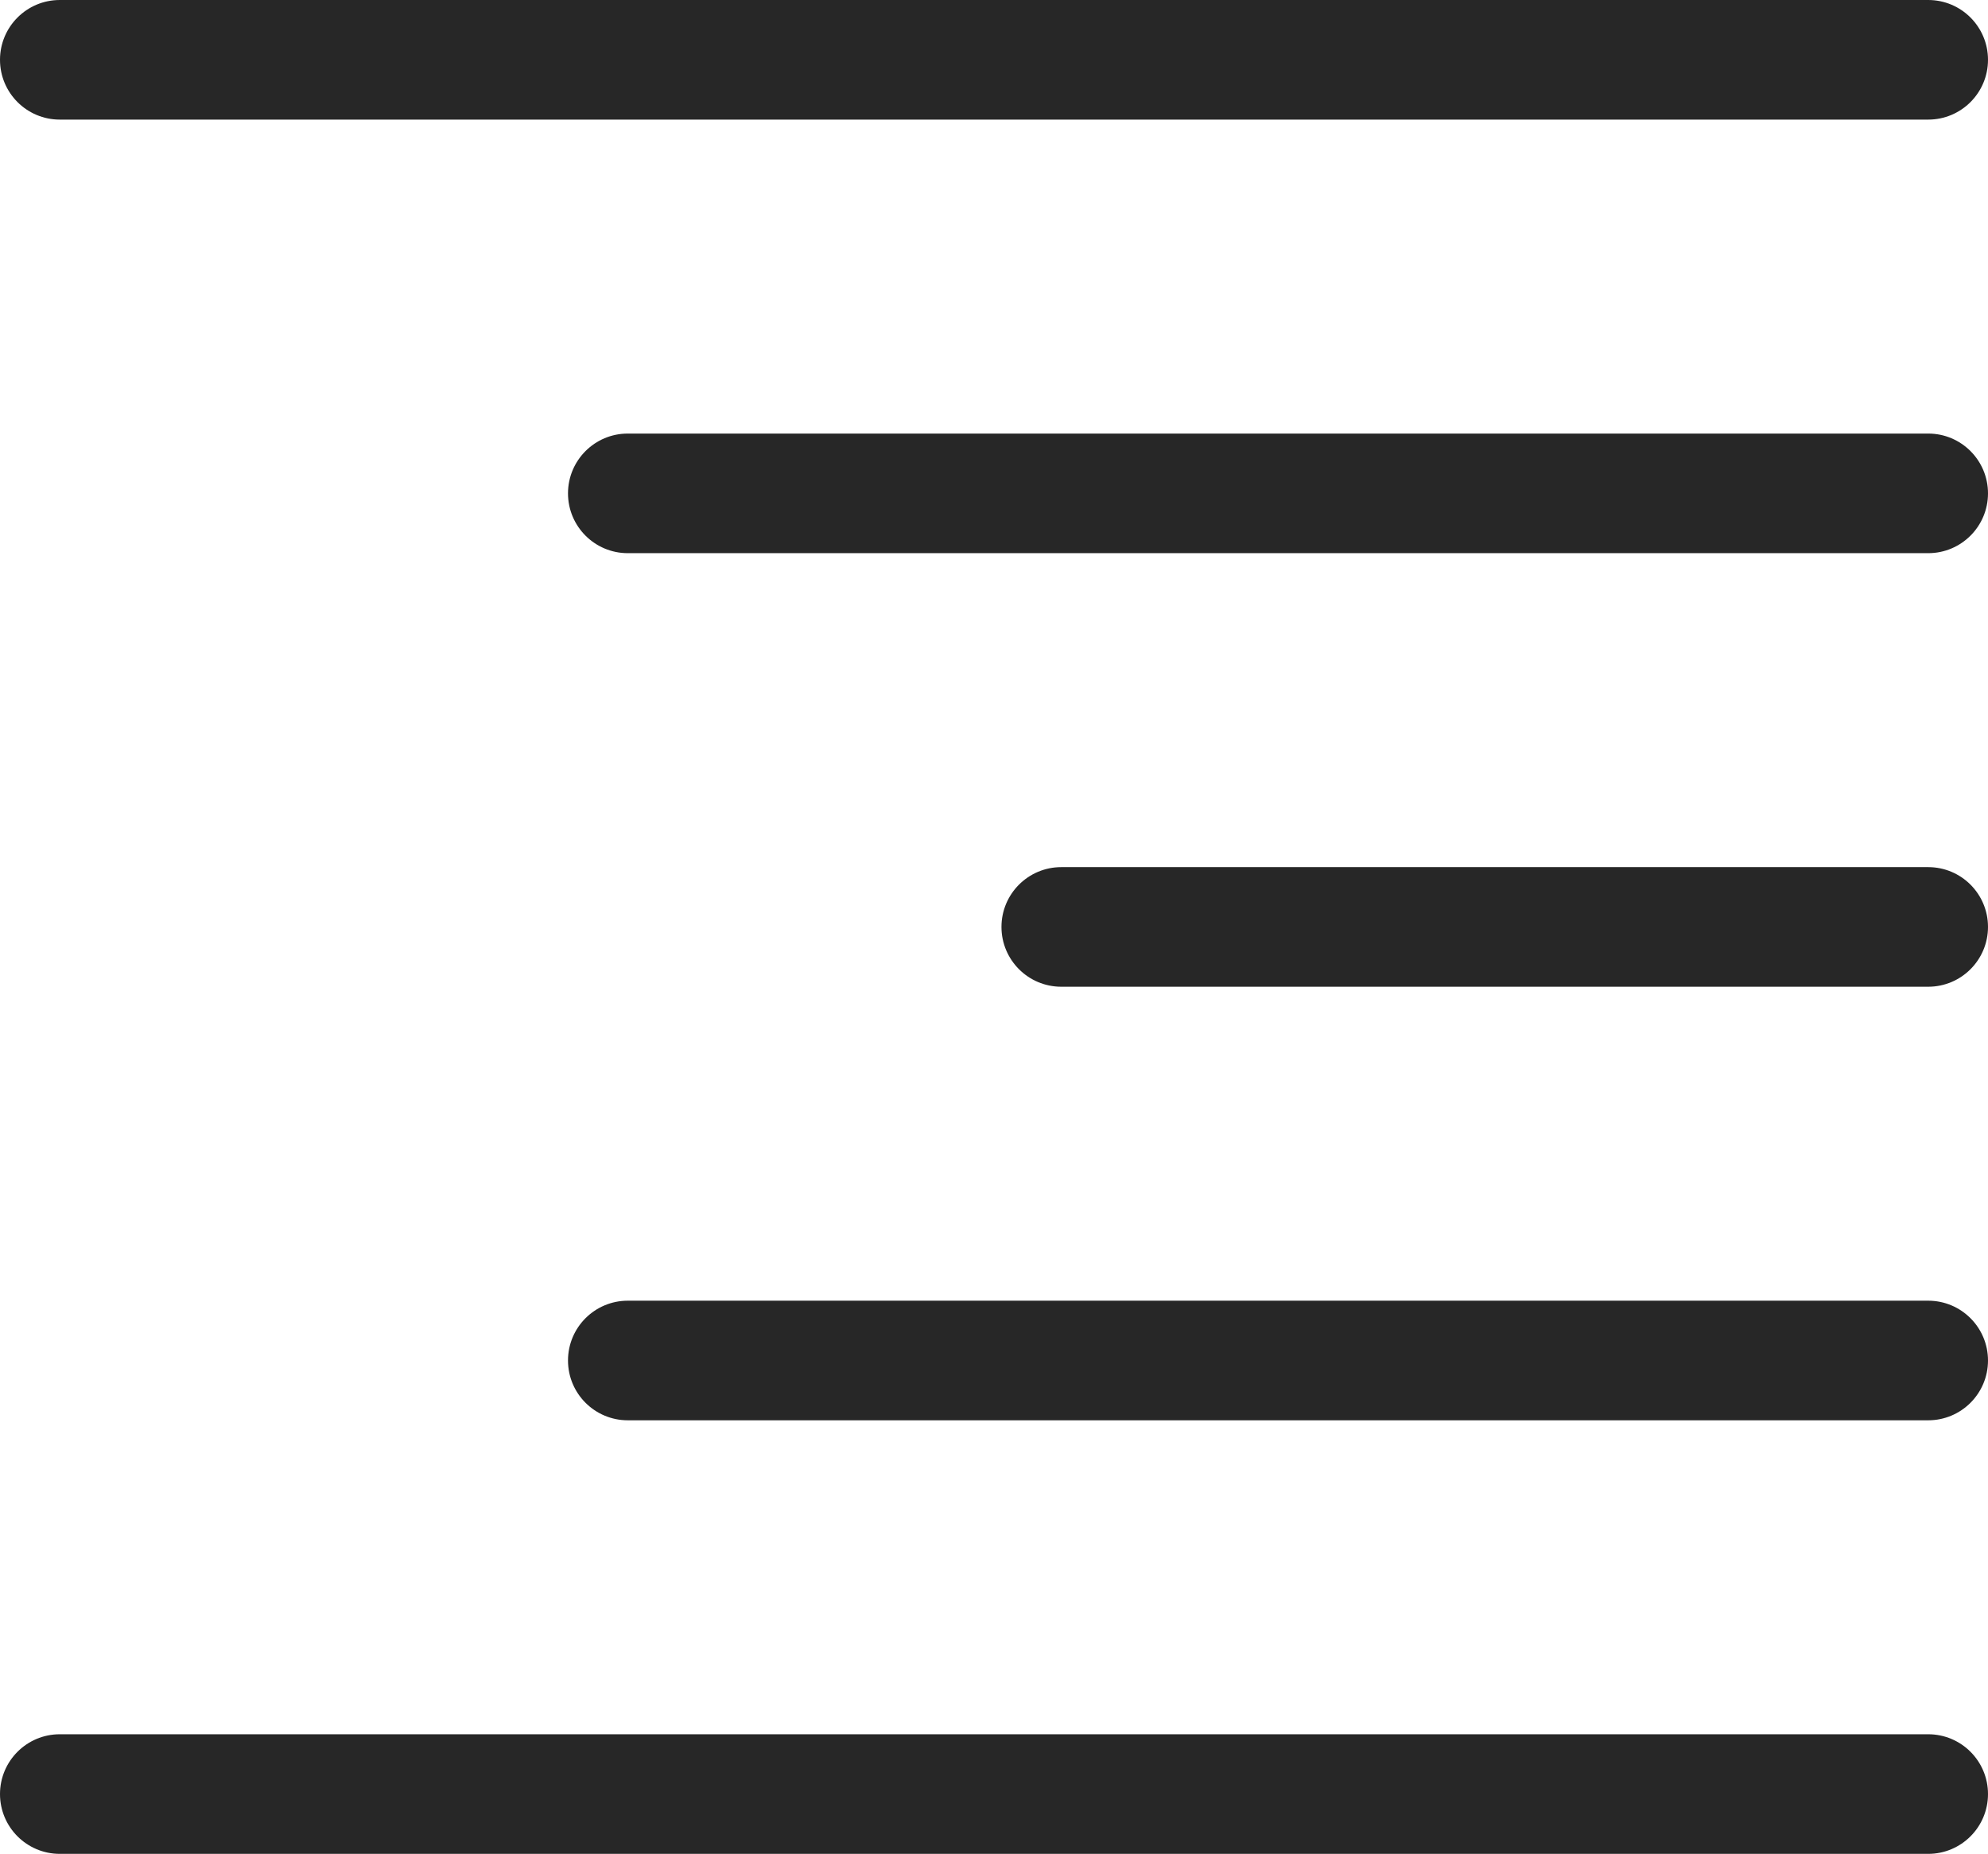 <?xml version="1.0" encoding="UTF-8"?> <svg xmlns="http://www.w3.org/2000/svg" width="133" height="124" viewBox="0 0 133 124" fill="none"> <path d="M0 4C0 1.791 1.791 0 4 0H129C131.209 0 133 1.791 133 4C133 6.209 131.209 8 129 8H4C1.791 8 0 6.209 0 4Z" fill="#272727"></path> <path d="M38 33C38 30.791 39.791 29 42 29H129C131.209 29 133 30.791 133 33C133 35.209 131.209 37 129 37H42C39.791 37 38 35.209 38 33Z" fill="#272727"></path> <path d="M67 62C67 59.791 68.791 58 71 58H129C131.209 58 133 59.791 133 62C133 64.209 131.209 66 129 66H71C68.791 66 67 64.209 67 62Z" fill="#272727"></path> <path d="M38 91C38 88.791 39.791 87 42 87H129C131.209 87 133 88.791 133 91C133 93.209 131.209 95 129 95H42C39.791 95 38 93.209 38 91Z" fill="#272727"></path> <path d="M0 120C0 117.791 1.791 116 4 116H129C131.209 116 133 117.791 133 120C133 122.209 131.209 124 129 124H4C1.791 124 0 122.209 0 120Z" fill="#272727"></path> </svg> 
